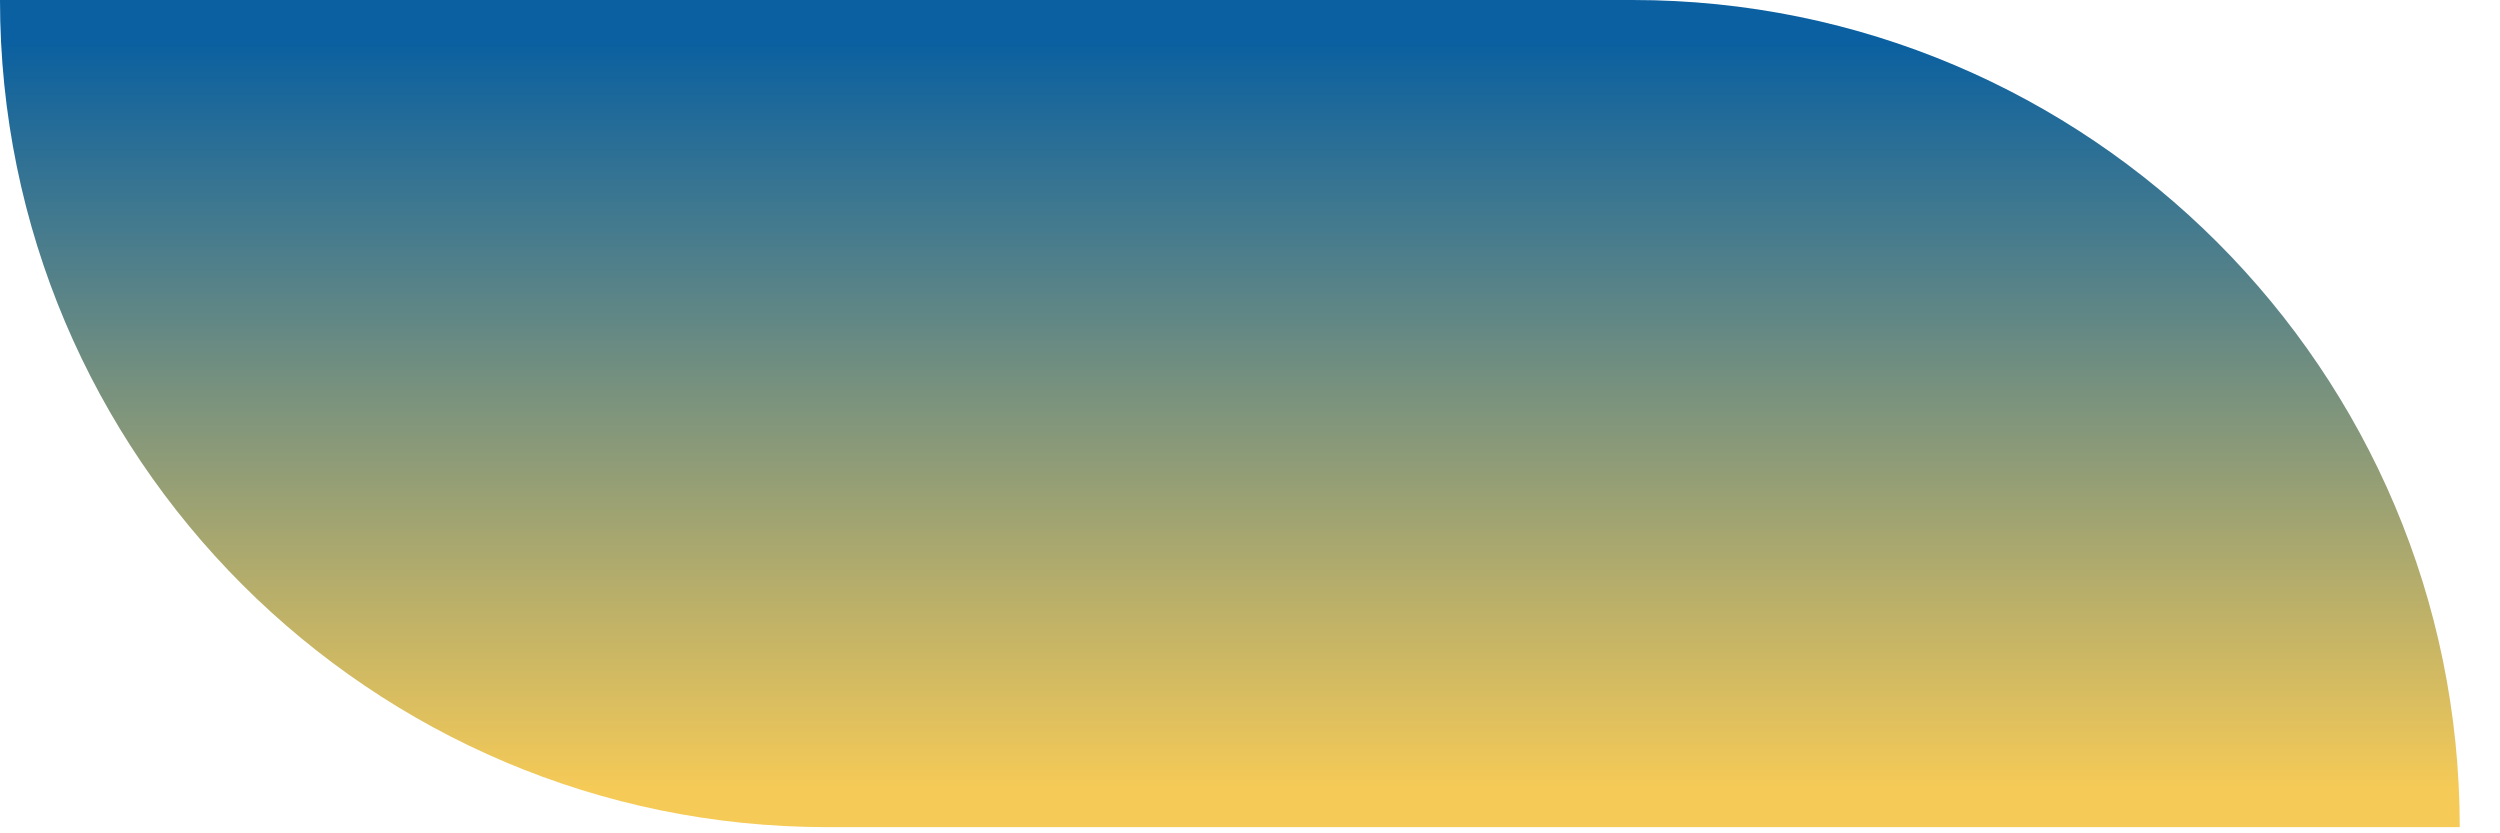 <?xml version="1.0" encoding="utf-8"?>
<svg xmlns="http://www.w3.org/2000/svg" fill="none" height="100%" overflow="visible" preserveAspectRatio="none" style="display: block;" viewBox="0 0 48 16" width="100%">
<path d="M0 0H31.346C40.11 0 47.227 7.117 47.227 15.881H15.881C7.117 15.881 0 8.764 0 0Z" fill="url(#paint0_linear_0_12838)" id="Vector"/>
<defs>
<linearGradient gradientUnits="userSpaceOnUse" id="paint0_linear_0_12838" x1="25.59" x2="25.59" y1="15.881" y2="9.50337e-08">
<stop offset="0.048" stop-color="#F5CA57"/>
<stop offset="0.949" stop-color="#0A60A0"/>
</linearGradient>
</defs>
</svg>